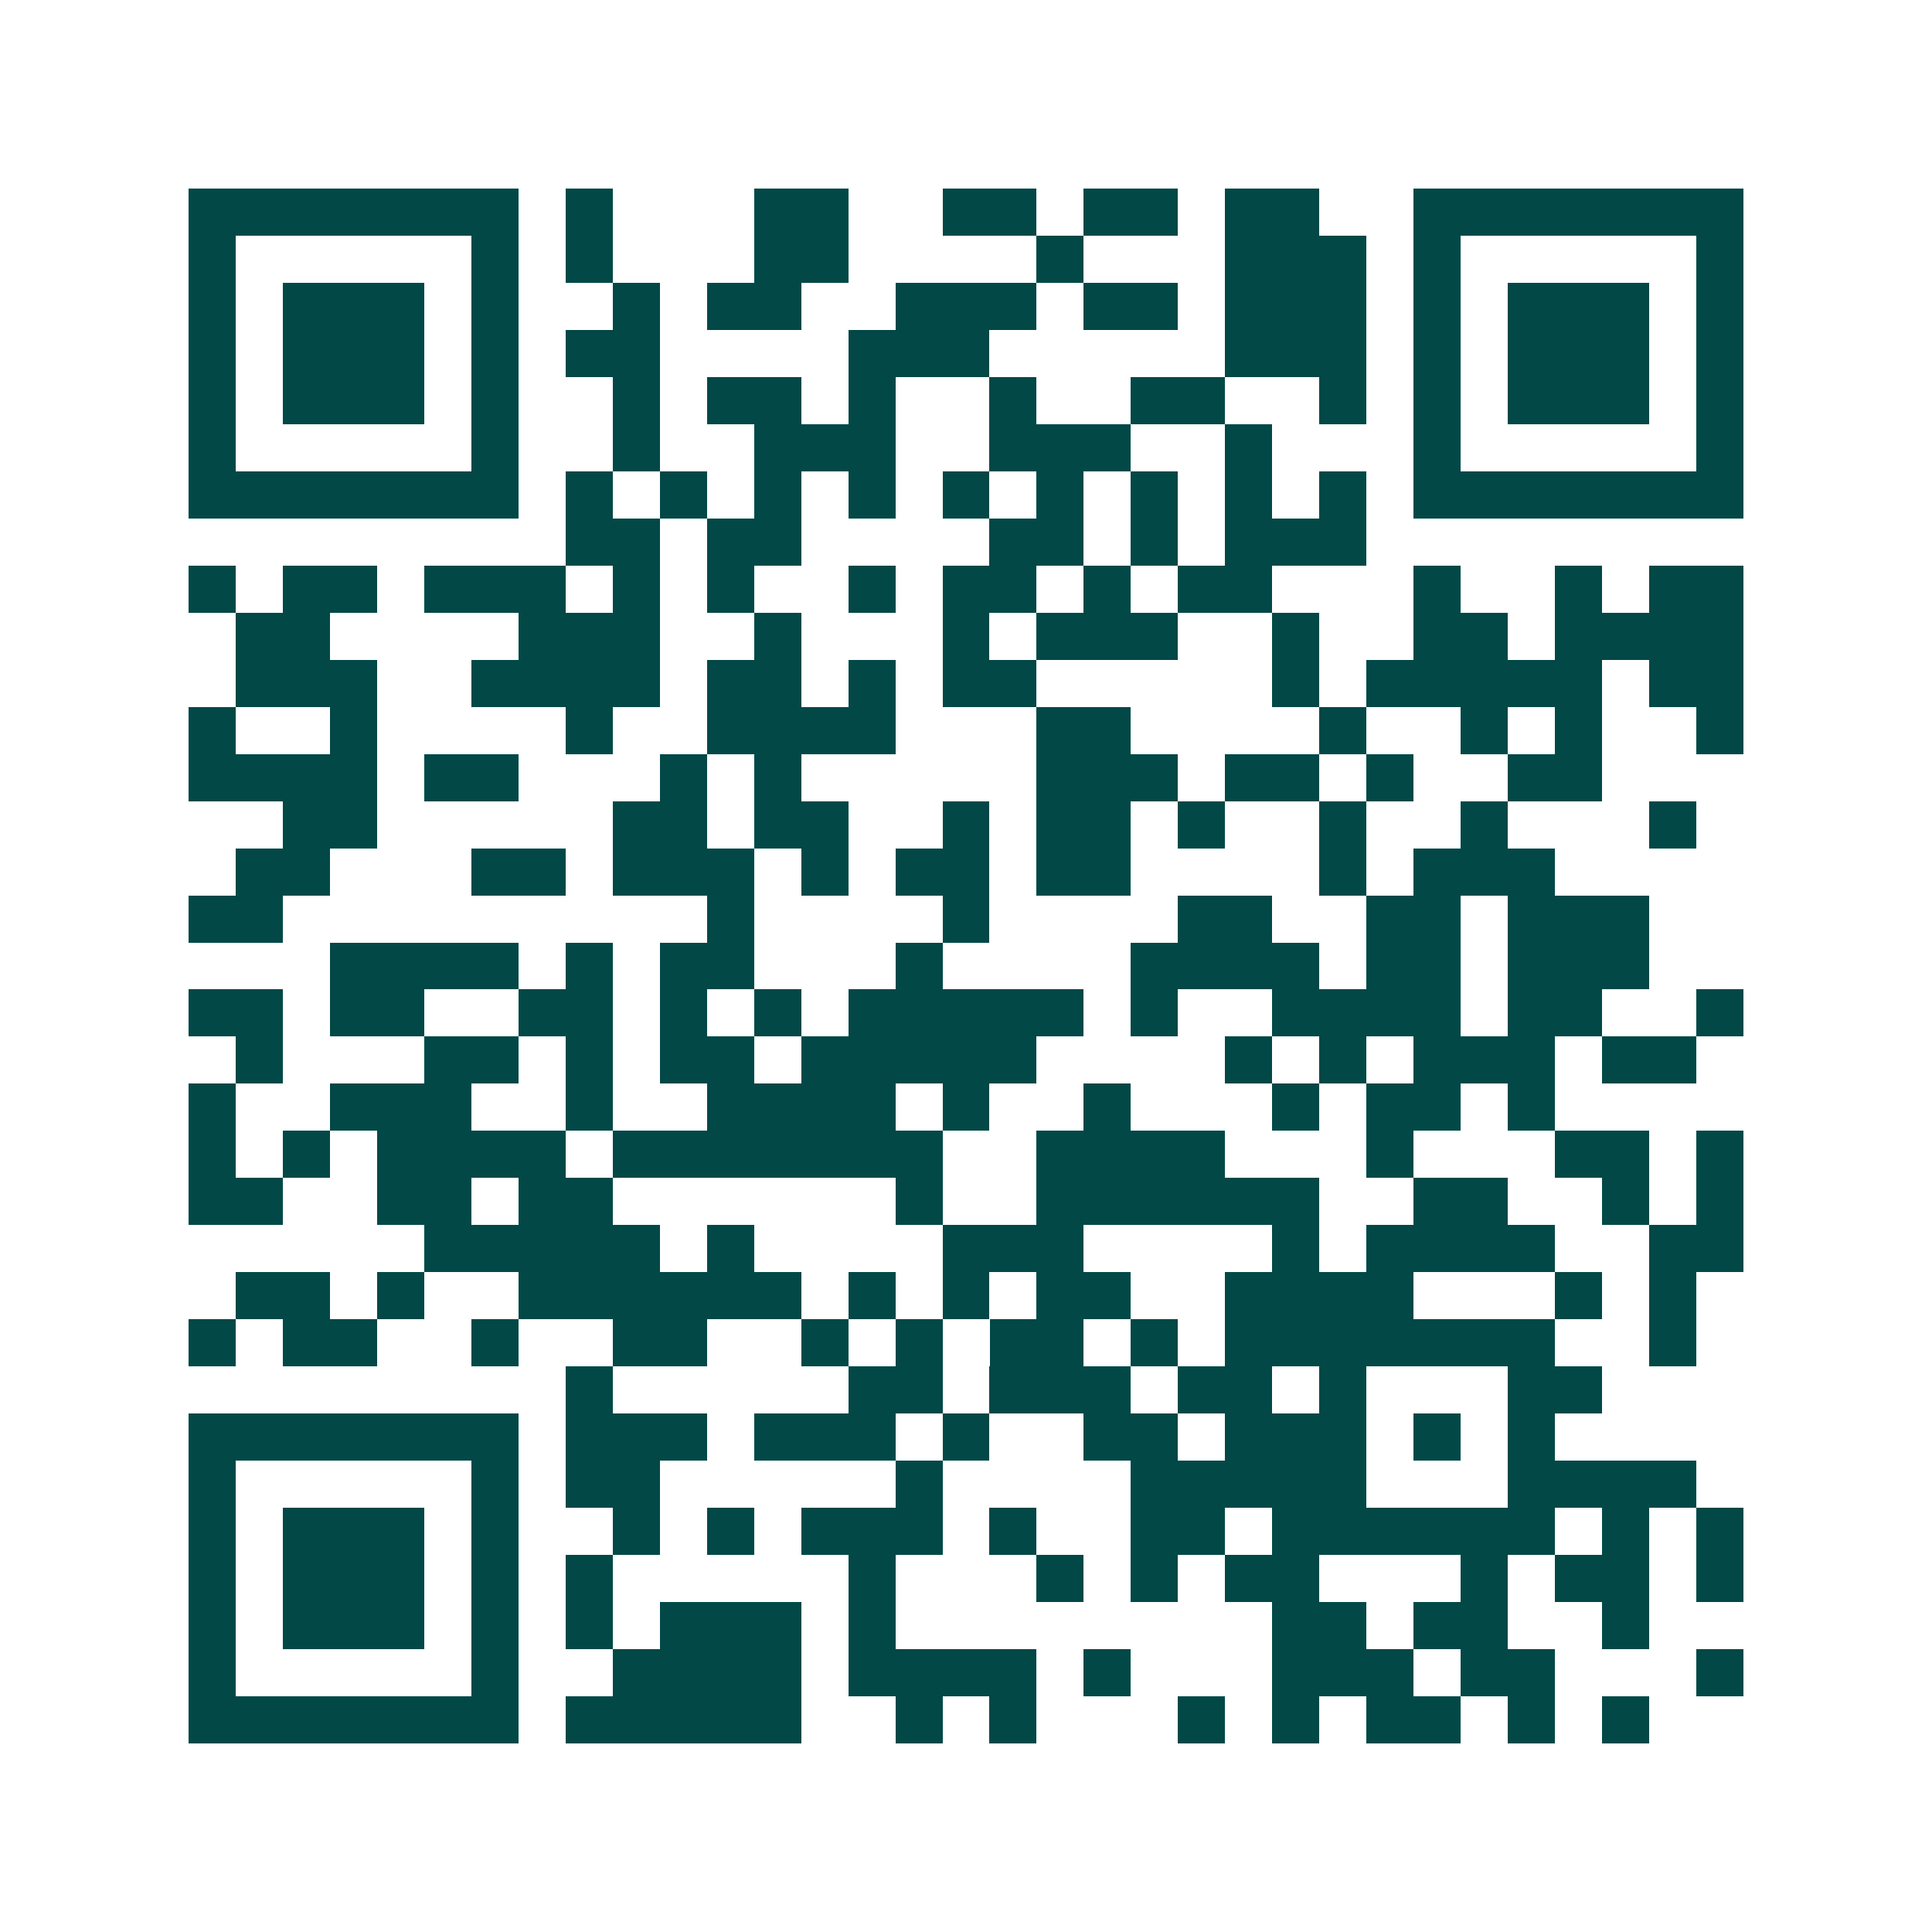 <svg xmlns="http://www.w3.org/2000/svg" width="200" height="200" viewBox="0 0 41 41" shape-rendering="crispEdges"><path fill="#ffffff" d="M0 0h41v41H0z"/><path stroke="#014847" d="M4 4.5h7m1 0h1m3 0h2m2 0h2m1 0h2m1 0h2m2 0h7M4 5.5h1m5 0h1m1 0h1m3 0h2m4 0h1m3 0h3m1 0h1m5 0h1M4 6.5h1m1 0h3m1 0h1m2 0h1m1 0h2m2 0h3m1 0h2m1 0h3m1 0h1m1 0h3m1 0h1M4 7.5h1m1 0h3m1 0h1m1 0h2m4 0h3m5 0h3m1 0h1m1 0h3m1 0h1M4 8.5h1m1 0h3m1 0h1m2 0h1m1 0h2m1 0h1m2 0h1m2 0h2m2 0h1m1 0h1m1 0h3m1 0h1M4 9.5h1m5 0h1m2 0h1m2 0h3m2 0h3m2 0h1m3 0h1m5 0h1M4 10.5h7m1 0h1m1 0h1m1 0h1m1 0h1m1 0h1m1 0h1m1 0h1m1 0h1m1 0h1m1 0h7M12 11.5h2m1 0h2m4 0h2m1 0h1m1 0h3M4 12.5h1m1 0h2m1 0h3m1 0h1m1 0h1m2 0h1m1 0h2m1 0h1m1 0h2m3 0h1m2 0h1m1 0h2M5 13.5h2m4 0h3m2 0h1m3 0h1m1 0h3m2 0h1m2 0h2m1 0h4M5 14.5h3m2 0h4m1 0h2m1 0h1m1 0h2m5 0h1m1 0h5m1 0h2M4 15.5h1m2 0h1m4 0h1m2 0h4m3 0h2m4 0h1m2 0h1m1 0h1m2 0h1M4 16.5h4m1 0h2m3 0h1m1 0h1m5 0h3m1 0h2m1 0h1m2 0h2M6 17.5h2m5 0h2m1 0h2m2 0h1m1 0h2m1 0h1m2 0h1m2 0h1m3 0h1M5 18.5h2m3 0h2m1 0h3m1 0h1m1 0h2m1 0h2m4 0h1m1 0h3M4 19.5h2m9 0h1m4 0h1m4 0h2m2 0h2m1 0h3M7 20.5h4m1 0h1m1 0h2m3 0h1m4 0h4m1 0h2m1 0h3M4 21.5h2m1 0h2m2 0h2m1 0h1m1 0h1m1 0h5m1 0h1m2 0h4m1 0h2m2 0h1M5 22.5h1m3 0h2m1 0h1m1 0h2m1 0h5m4 0h1m1 0h1m1 0h3m1 0h2M4 23.5h1m2 0h3m2 0h1m2 0h4m1 0h1m2 0h1m3 0h1m1 0h2m1 0h1M4 24.5h1m1 0h1m1 0h4m1 0h7m2 0h4m3 0h1m3 0h2m1 0h1M4 25.5h2m2 0h2m1 0h2m6 0h1m2 0h6m2 0h2m2 0h1m1 0h1M9 26.5h5m1 0h1m4 0h3m4 0h1m1 0h4m2 0h2M5 27.5h2m1 0h1m2 0h6m1 0h1m1 0h1m1 0h2m2 0h4m3 0h1m1 0h1M4 28.5h1m1 0h2m2 0h1m2 0h2m2 0h1m1 0h1m1 0h2m1 0h1m1 0h7m2 0h1M12 29.5h1m5 0h2m1 0h3m1 0h2m1 0h1m3 0h2M4 30.5h7m1 0h3m1 0h3m1 0h1m2 0h2m1 0h3m1 0h1m1 0h1M4 31.5h1m5 0h1m1 0h2m5 0h1m4 0h5m3 0h4M4 32.5h1m1 0h3m1 0h1m2 0h1m1 0h1m1 0h3m1 0h1m2 0h2m1 0h6m1 0h1m1 0h1M4 33.5h1m1 0h3m1 0h1m1 0h1m5 0h1m3 0h1m1 0h1m1 0h2m3 0h1m1 0h2m1 0h1M4 34.5h1m1 0h3m1 0h1m1 0h1m1 0h3m1 0h1m8 0h2m1 0h2m2 0h1M4 35.5h1m5 0h1m2 0h4m1 0h4m1 0h1m3 0h3m1 0h2m3 0h1M4 36.5h7m1 0h5m2 0h1m1 0h1m3 0h1m1 0h1m1 0h2m1 0h1m1 0h1"/></svg>
